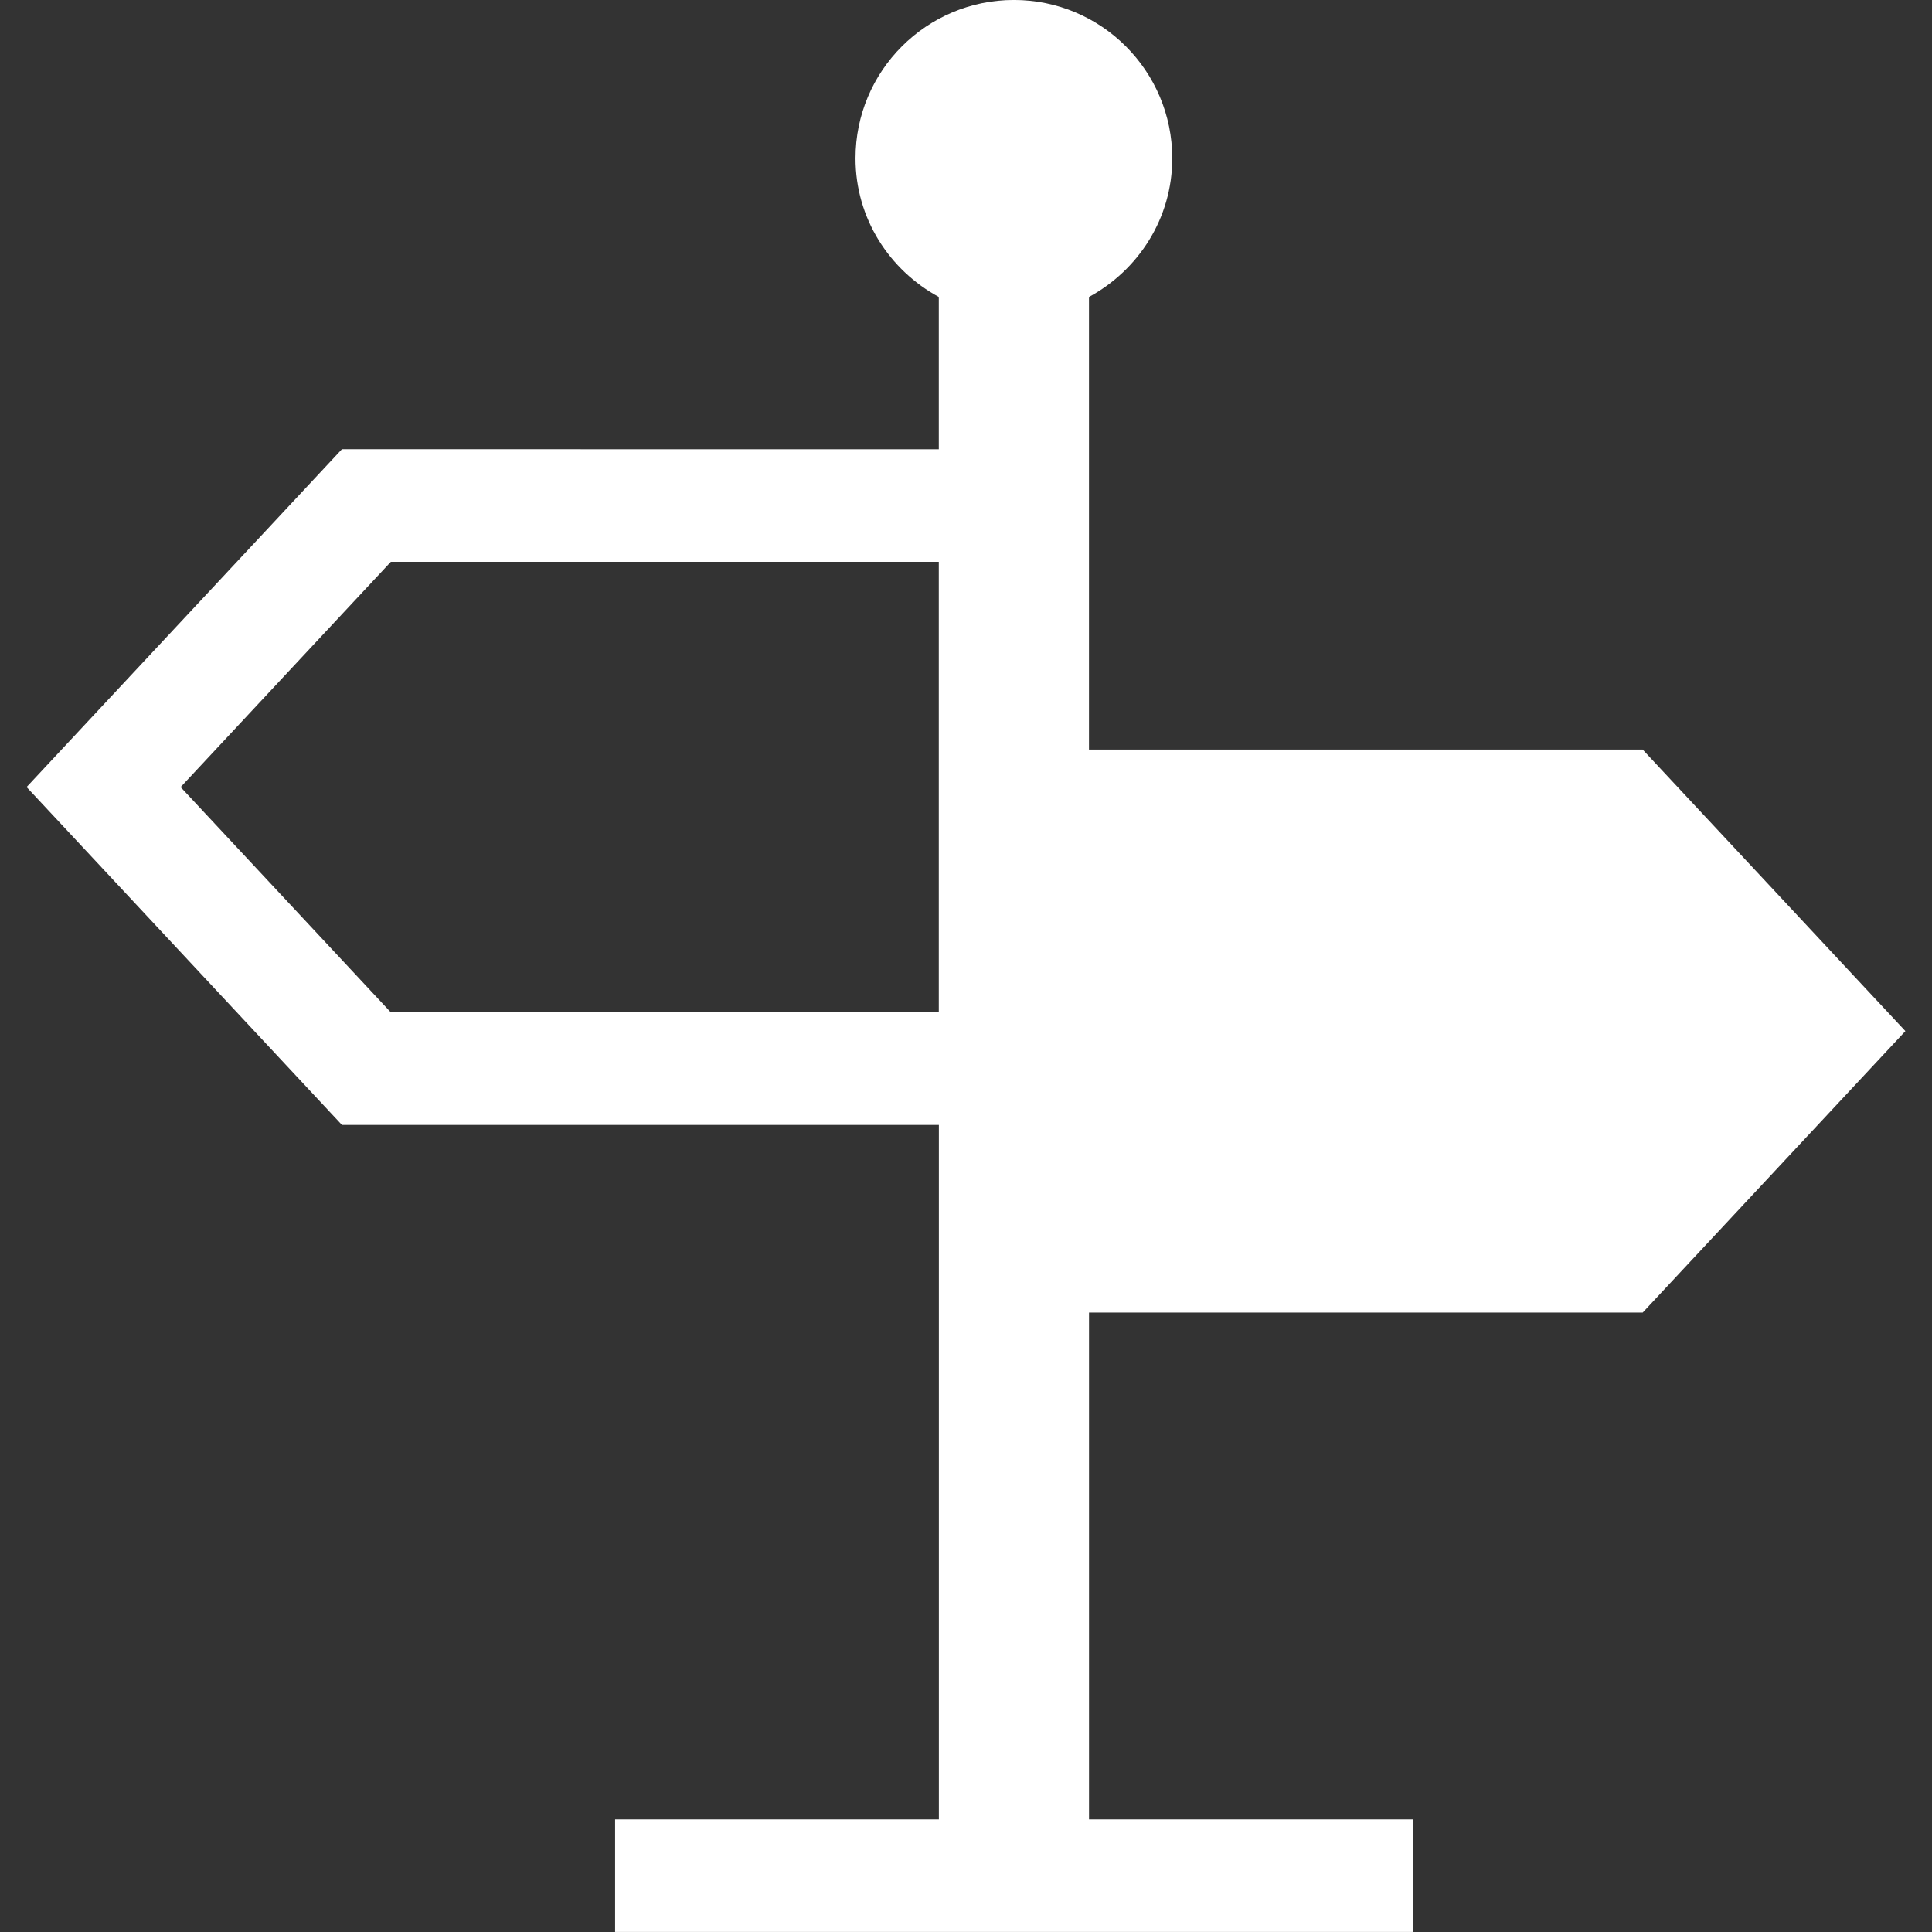 <?xml version="1.0" encoding="UTF-8"?>
<svg id="_x32_" xmlns="http://www.w3.org/2000/svg" width="512" height="512" xmlns:xlink="http://www.w3.org/1999/xlink" version="1.1" viewBox="0 0 512 512">
  <rect x="0" y="0" width="512" height="512" fill="#333333" stroke="none"/>
  <!-- Generator: Adobe Illustrator 29.3.0, SVG Export Plug-In . SVG Version: 2.1.0 Build 146)  -->
  <defs>
    <style>
      .st0 {
        fill: #fff;
      }
    </style>
  </defs>
  <path class="st0" d="M435.32,347.86l69.63-74.61-69.63-74.61h-146.73v-119.94c13.08-7.11,22.07-20.81,22.07-36.74,0-23.17-18.79-41.97-41.97-41.97s-41.97,18.8-41.97,41.97c0,15.93,8.99,29.63,22.07,36.74v40.35H90.61L7.05,208.58l83.57,89.54h158.19v184.03h-85.8v29.84h211.39v-29.84h-85.8v-134.3h146.73ZM248.8,268.28H103.57l-55.7-59.69,55.71-59.7h145.21v119.38h0Z"/>
</svg>